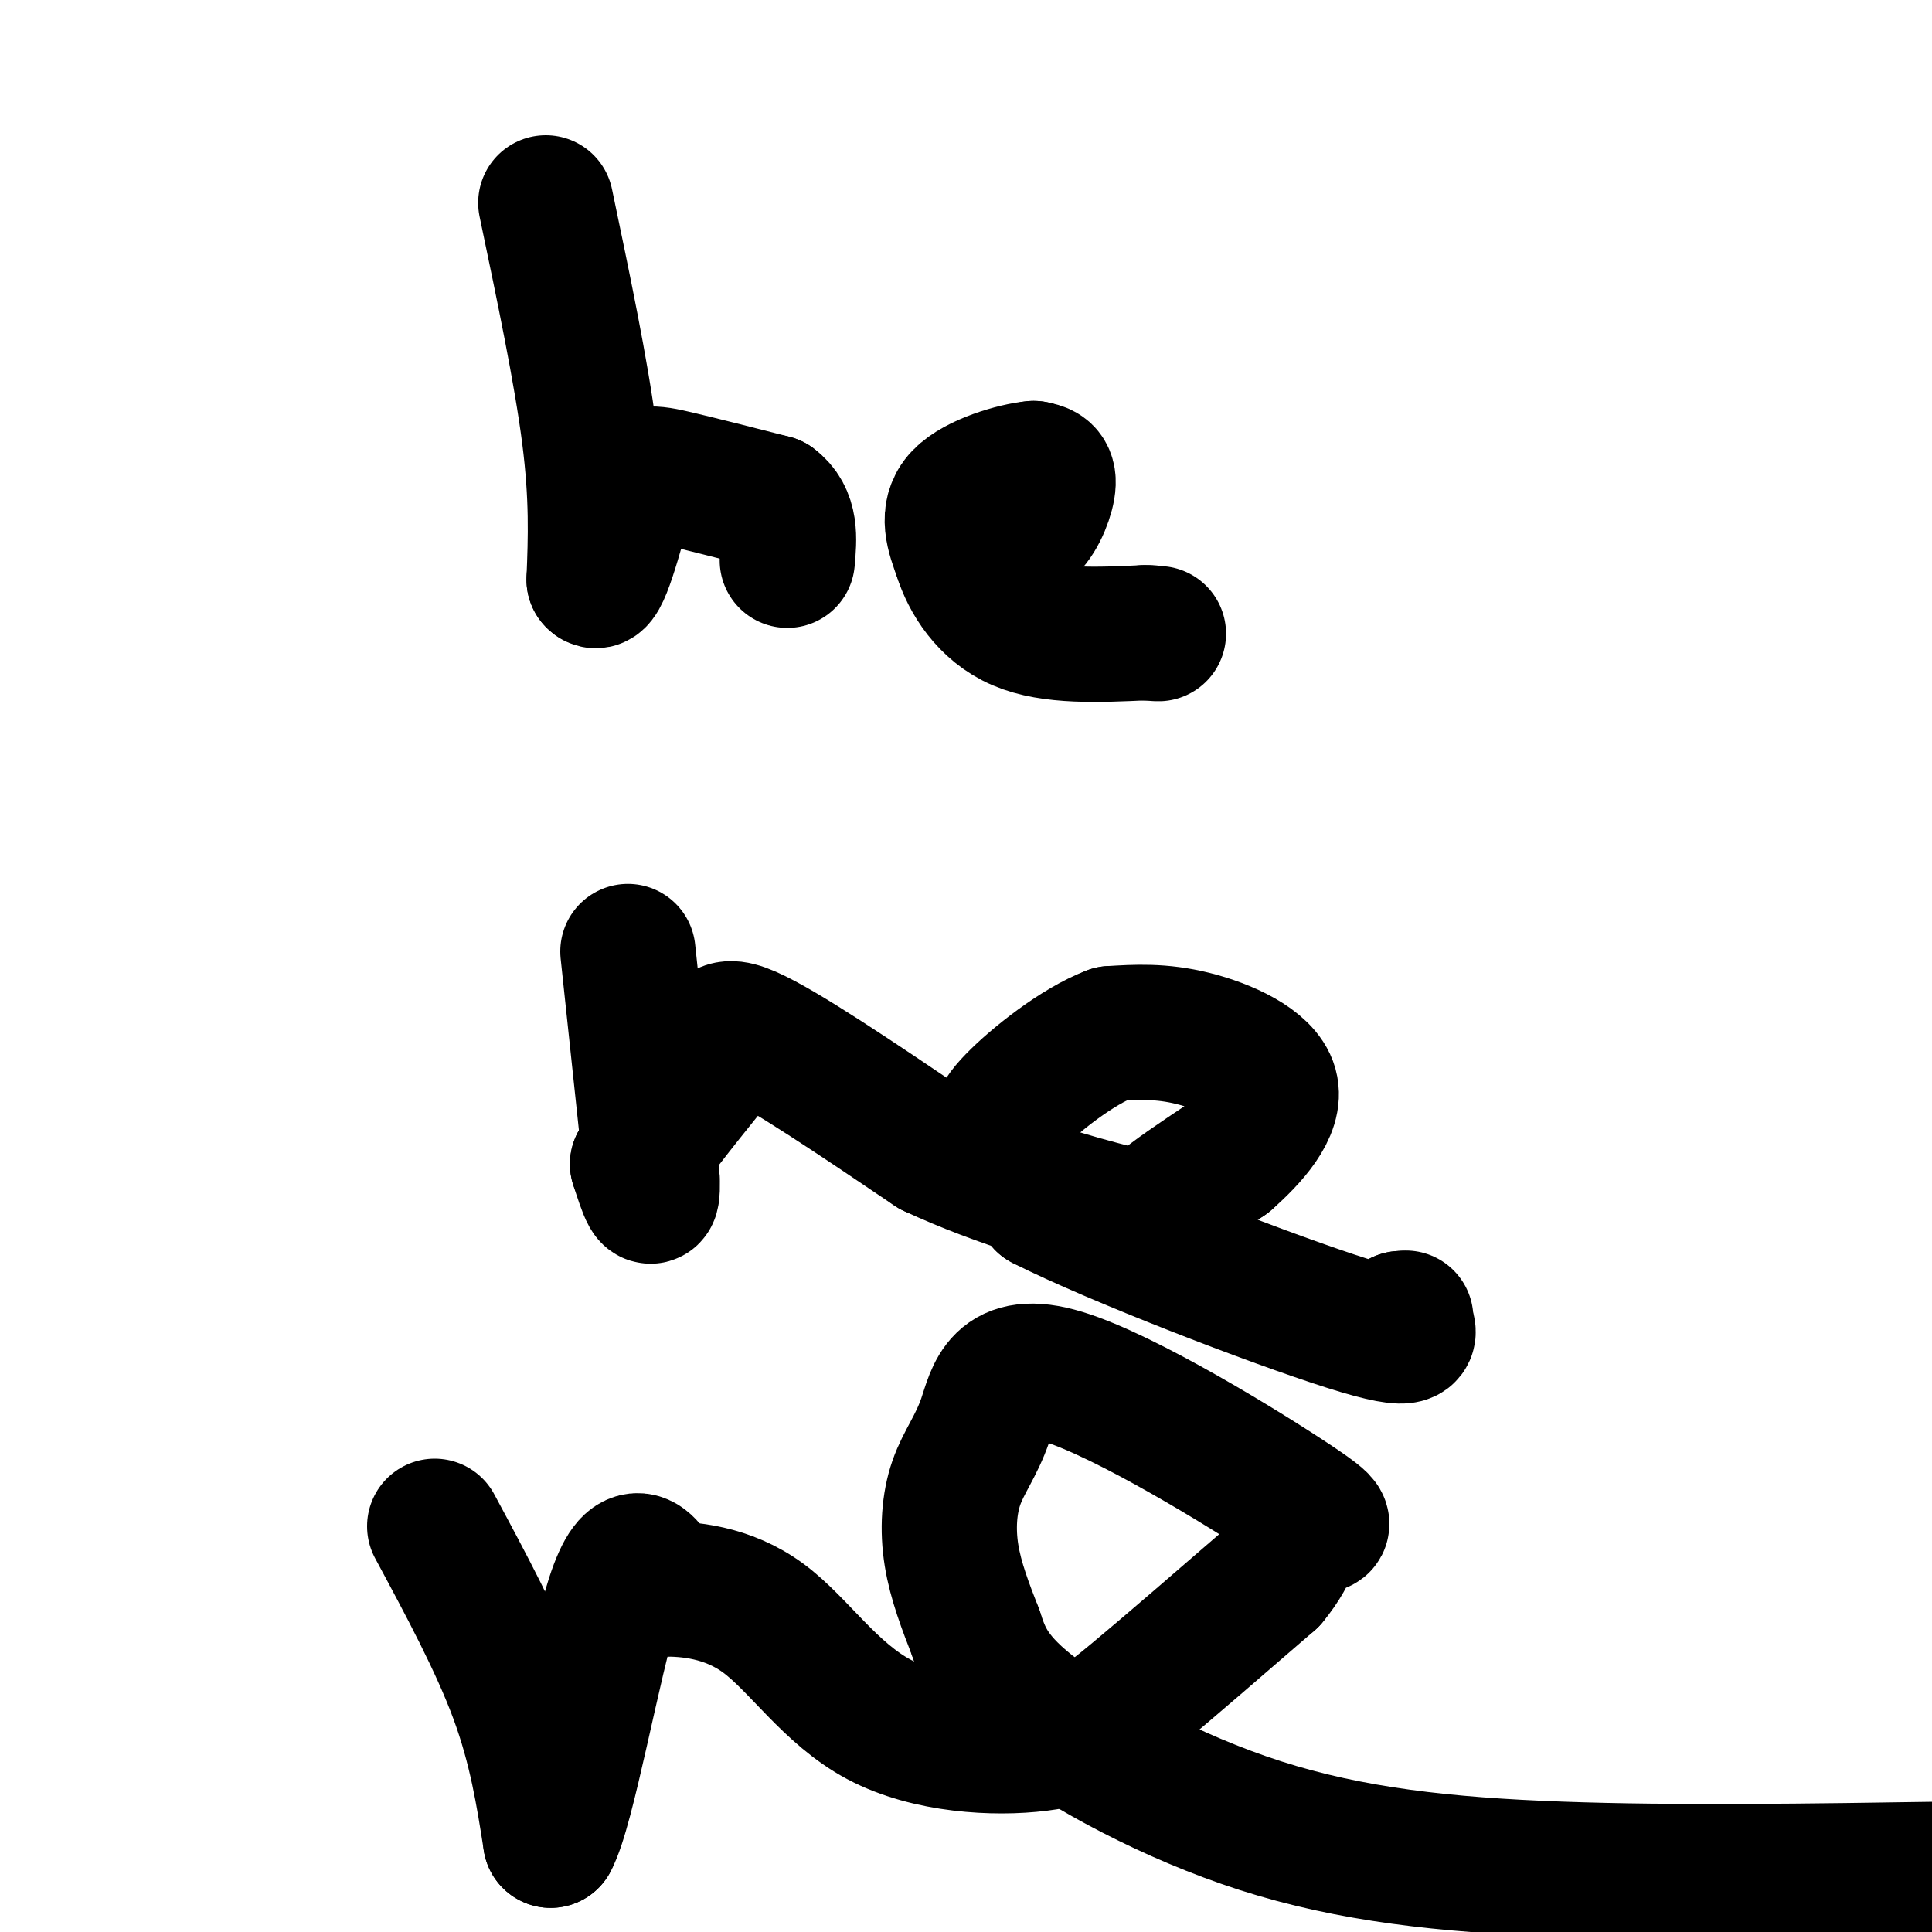 <svg viewBox='0 0 400 400' version='1.1' xmlns='http://www.w3.org/2000/svg' xmlns:xlink='http://www.w3.org/1999/xlink'><g fill='none' stroke='#000000' stroke-width='28' stroke-linecap='round' stroke-linejoin='round'><path d='M113,42c3.667,17.500 7.333,35.000 9,48c1.667,13.000 1.333,21.500 1,30'/><path d='M123,120c1.333,1.833 4.167,-8.583 7,-19'/><path d='M130,101c2.422,-3.622 4.978,-3.178 10,-2c5.022,1.178 12.511,3.089 20,5'/><path d='M160,104c3.833,2.833 3.417,7.417 3,12'/><path d='M207,112c0.000,0.000 0.000,-1.000 0,-1'/><path d='M207,111c1.083,-0.107 3.792,0.125 6,-2c2.208,-2.125 3.917,-6.607 4,-9c0.083,-2.393 -1.458,-2.696 -3,-3'/><path d='M214,97c-3.800,0.333 -11.800,2.667 -15,6c-3.200,3.333 -1.600,7.667 0,12'/><path d='M199,115c1.511,4.889 5.289,11.111 12,14c6.711,2.889 16.356,2.444 26,2'/><path d='M237,131c4.500,0.333 2.750,0.167 1,0'/><path d='M130,197c0.000,0.000 5.000,47.000 5,47'/><path d='M135,244c0.333,7.333 -1.333,2.167 -3,-3'/><path d='M132,241c2.000,-3.833 8.500,-11.917 15,-20'/><path d='M147,221c2.422,-5.733 0.978,-10.067 8,-7c7.022,3.067 22.511,13.533 38,24'/><path d='M193,238c14.107,6.595 30.375,11.083 38,13c7.625,1.917 6.607,1.262 9,-1c2.393,-2.262 8.196,-6.131 14,-10'/><path d='M254,240c4.952,-4.357 10.333,-10.250 9,-15c-1.333,-4.750 -9.381,-8.357 -16,-10c-6.619,-1.643 -11.810,-1.321 -17,-1'/><path d='M230,214c-6.940,2.619 -15.792,9.667 -20,14c-4.208,4.333 -3.774,5.952 -2,9c1.774,3.048 4.887,7.524 8,12'/><path d='M216,249c14.756,7.467 47.644,20.133 63,25c15.356,4.867 13.178,1.933 11,-1'/><path d='M290,273c1.833,-0.167 0.917,-0.083 0,0'/><path d='M90,316c6.500,12.083 13.000,24.167 17,35c4.000,10.833 5.500,20.417 7,30'/><path d='M114,381c3.533,-6.356 8.867,-37.244 13,-50c4.133,-12.756 7.067,-7.378 10,-2'/><path d='M137,329c5.321,-0.121 13.625,0.575 21,6c7.375,5.425 13.822,15.578 24,21c10.178,5.422 24.086,6.114 33,5c8.914,-1.114 12.832,-4.032 20,-10c7.168,-5.968 17.584,-14.984 28,-24'/><path d='M263,327c5.321,-6.351 4.624,-10.230 7,-11c2.376,-0.770 7.824,1.567 -2,-5c-9.824,-6.567 -34.920,-22.039 -48,-26c-13.080,-3.961 -14.145,3.588 -16,9c-1.855,5.412 -4.499,8.688 -6,13c-1.501,4.312 -1.857,9.661 -1,15c0.857,5.339 2.929,10.670 5,16'/><path d='M202,338c1.663,5.075 3.322,9.762 13,17c9.678,7.238 27.375,17.026 46,23c18.625,5.974 38.179,8.136 62,9c23.821,0.864 51.911,0.432 80,0'/></g>
</svg>